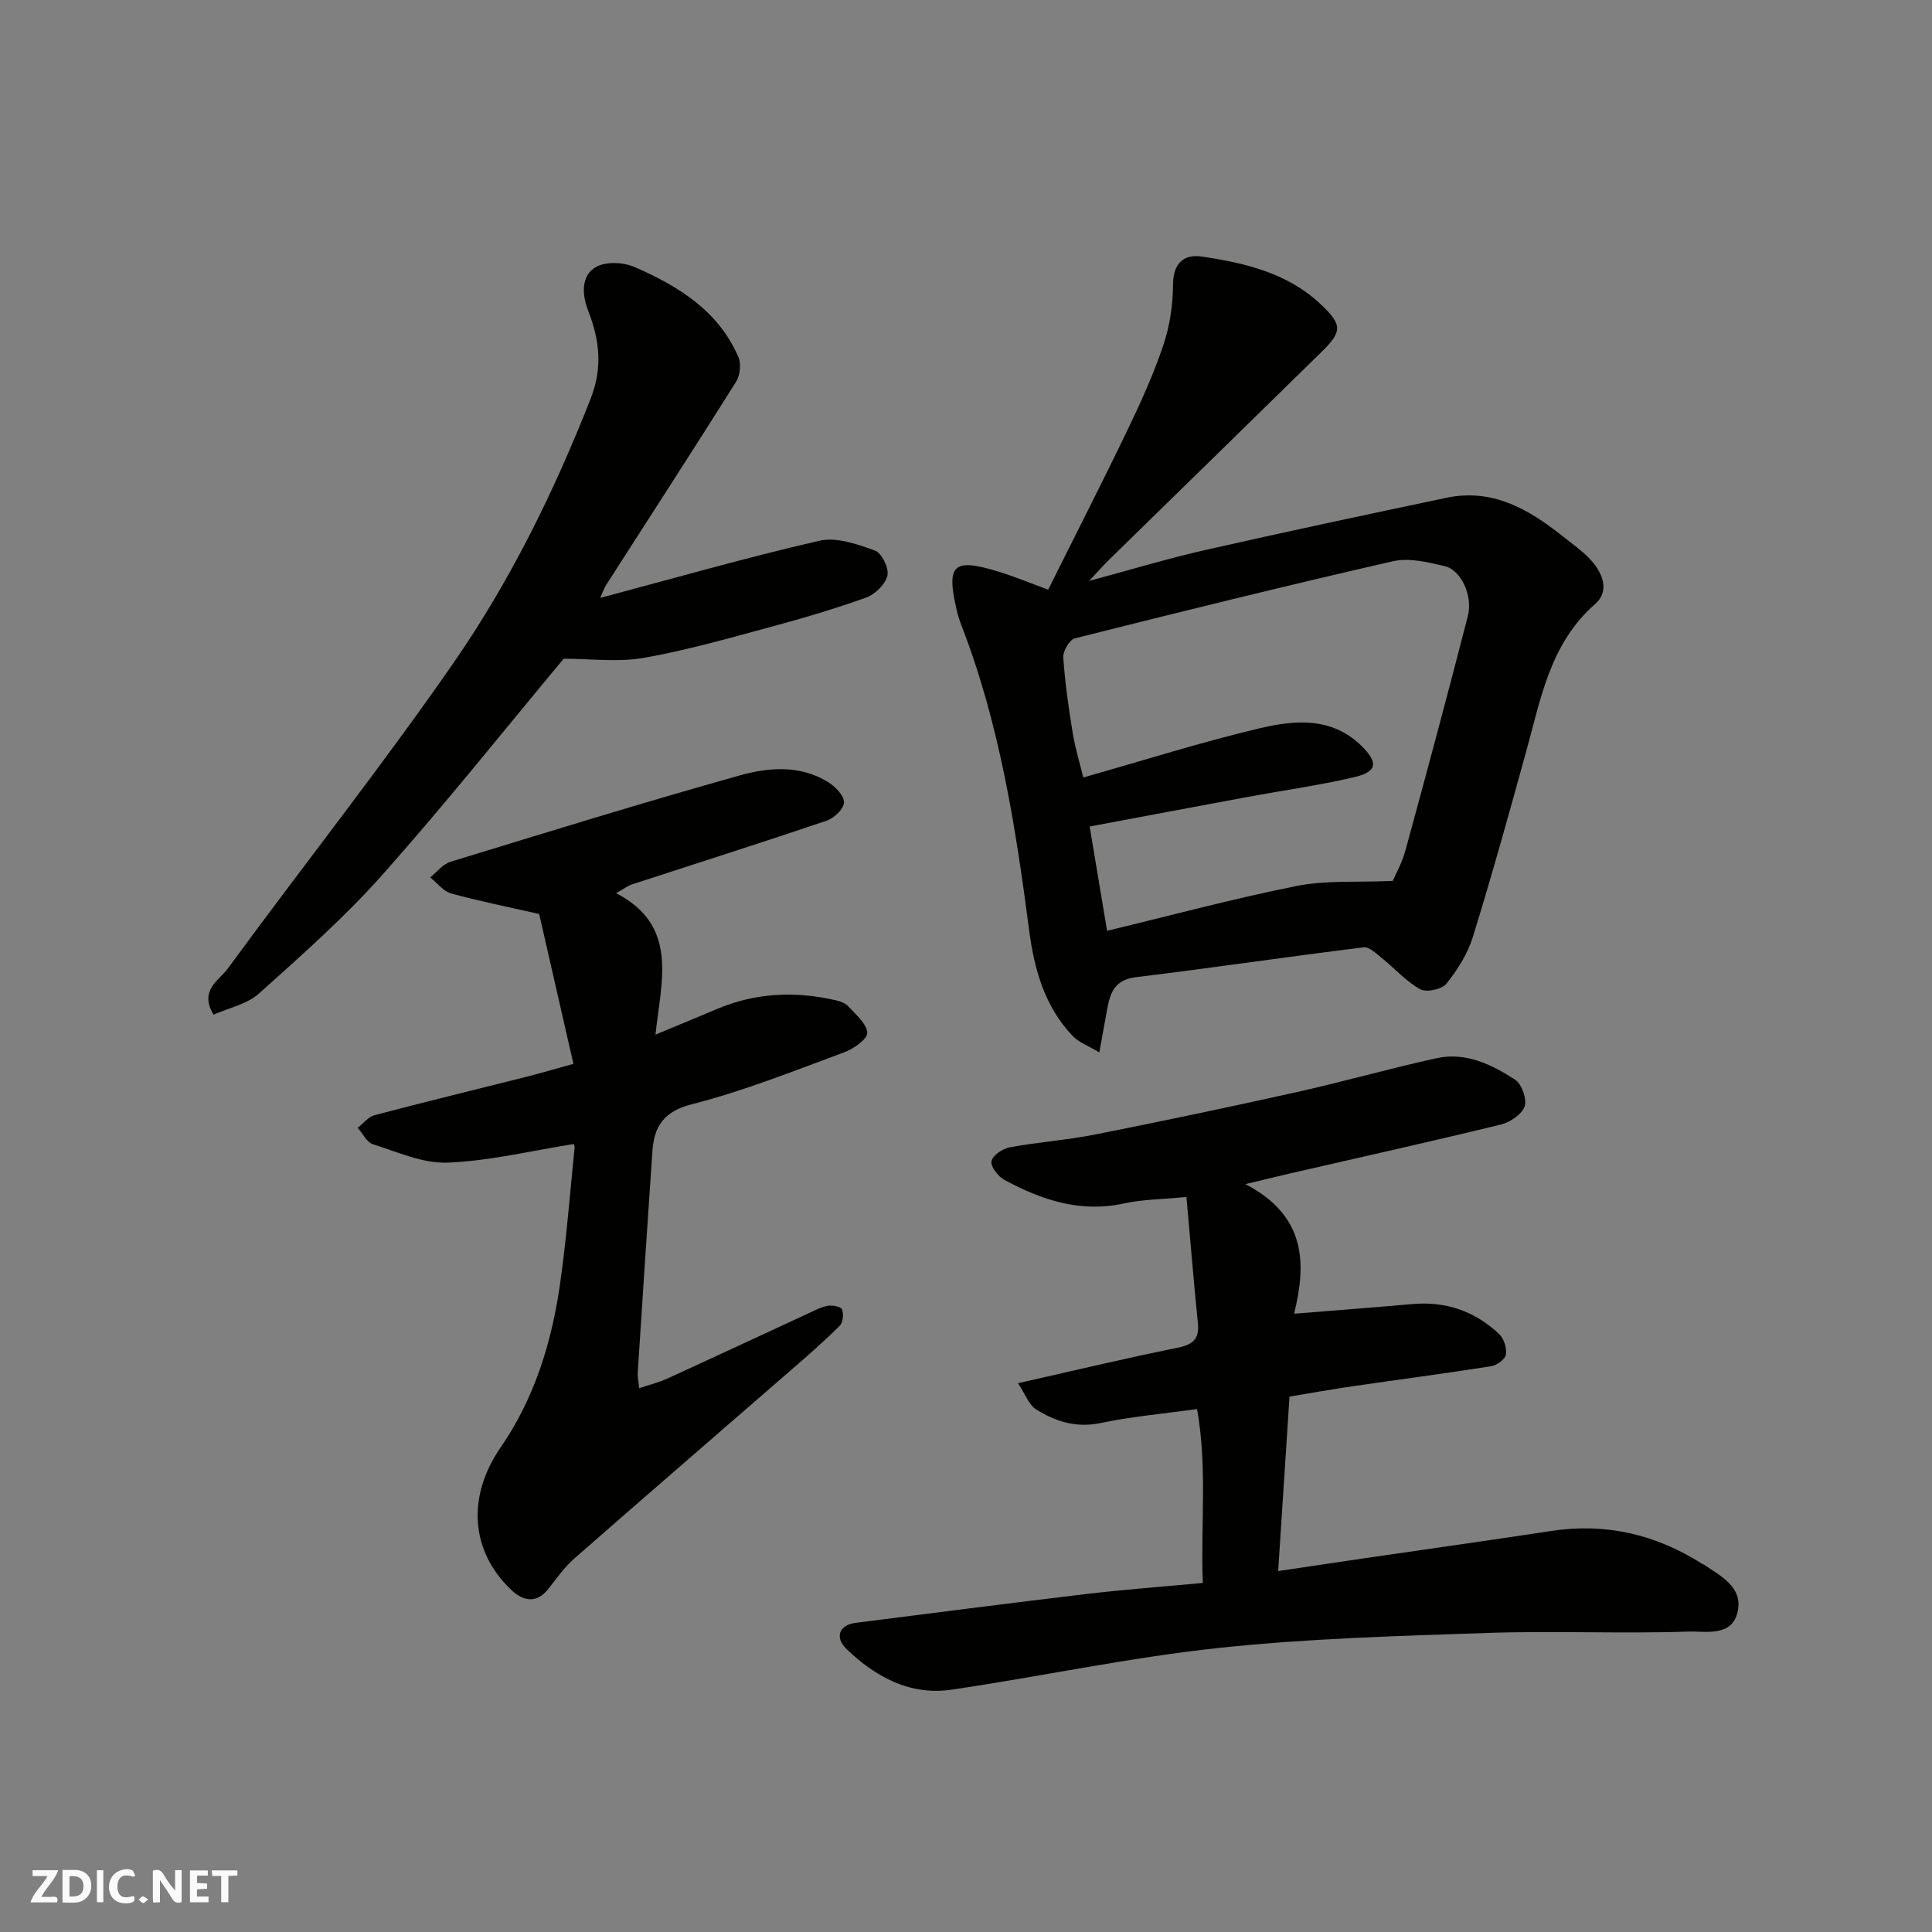 <svg enable-background="new 0 0 400 400" viewBox="0 0 400 400" xmlns="http://www.w3.org/2000/svg"><rect x="0" y="0" width="400" height="400" fill="#808080" stroke="none"/><g fill="#fafafb"><path d="m37.59 393.81c-.92.31-1.52.05-2-.78-.7-1.2-1.52-2.34-2.47-3.78v4.59c-.55.03-.95.05-1.41.07-.03-.37-.06-.64-.06-.91 0-1.91 0-3.81 0-5.7 1.13-.41 1.77-.03 2.29.91.62 1.11 1.38 2.14 2.31 3.19v-4.2h1.35v6.61z"/><path d="m12.94 393.88v-6.75c1.9.19 3.93-.54 5.37 1.29.8 1.01.78 2.88.03 3.97-1.37 1.97-3.4 1.51-5.4 1.49m1.45-1.22c2.04.12 2.92-.58 2.89-2.21-.03-1.51-.98-2.19-2.89-2z"/><path d="m11.81 393.87h-5.49c.68-2.18 2.47-3.48 3.51-5.45h-3.08v-1.21h5.29c-.71 2.13-2.44 3.48-3.47 5.51.86 0 1.63.04 2.39-.01.79-.05 1.14.21.85 1.16"/><path d="m39.33 393.86v-6.61h3.7v1.07h-2.22v1.52c.68.04 1.34.09 2.07.13v1.07c-.72.05-1.38.09-2.1.14v1.48h2.4v1.19h-3.85z"/><path d="m27.71 388.56c-1.15-.3-2.46-.61-3.1.64-.37.73-.41 1.93-.06 2.67.63 1.35 1.99.93 3.17.68.35.94-.01 1.32-.93 1.46-1.62.25-3.05-.27-3.76-1.48-.73-1.24-.6-3.03.31-4.17.88-1.11 2.71-1.7 4-1.16.32.13.44.74.65 1.12-.1.08-.19.16-.28.24"/><path d="m49.15 387.24v1.07c-.59.02-1.17.05-1.87.08v5.44h-1.48v-5.44h-1.85c-.05-.4-.08-.73-.13-1.15z"/><path d="m20.06 387.21h1.33v6.62h-1.33z"/><path d="m30.68 393.25c-.49.38-.8.79-1.05.76-.32-.05-.6-.45-.9-.7.26-.24.51-.64.8-.67.29-.04.62.3 1.15.61"/></g><path d="m217.01 122.09c5.58-11.2 11.15-22.1 16.46-33.13 2.75-5.72 5.39-11.55 7.4-17.55 1.33-3.95 1.97-8.3 1.99-12.47.02-4.5 2.29-6.37 6-5.82 8.9 1.33 17.7 3.39 24.55 9.85 4.57 4.31 4.53 5.65.09 10-14.59 14.32-29.24 28.59-43.85 42.89-1.17 1.14-2.25 2.38-4.15 4.41 8.68-2.33 16.22-4.62 23.88-6.36 16.66-3.78 33.37-7.33 50.09-10.85 9.4-1.98 16.89 2.26 23.88 7.82 2.19 1.74 4.56 3.35 6.35 5.45 2.21 2.59 3.51 6.14.56 8.72-9.32 8.15-11.24 19.53-14.28 30.53-3.54 12.85-7.11 25.7-11.05 38.43-1.07 3.48-3.18 6.8-5.47 9.66-.94 1.17-4.15 1.85-5.42 1.14-2.93-1.63-5.27-4.31-7.94-6.45-1.15-.92-2.62-2.37-3.77-2.23-15.74 1.95-31.44 4.27-47.19 6.19-5.03.61-5.45 4.11-6.12 7.76-.41 2.22-.81 4.45-1.42 7.81-2.25-1.36-4.23-2.06-5.52-3.41-5.78-6.05-7.95-13.81-8.99-21.76-2.81-21.54-6.15-42.93-14.07-63.33-.41-1.06-.74-2.15-.99-3.26-2.11-9.28-.67-10.63 8.63-7.8 3.54 1.08 6.99 2.53 10.35 3.76zm71.35 60.29c.53-1.25 1.91-3.71 2.63-6.34 4.41-16.13 8.75-32.28 12.91-48.48 1.09-4.26-1.42-9.57-4.82-10.36-3.47-.81-7.35-1.76-10.68-1-22.03 5.03-43.97 10.45-65.88 15.97-1.1.28-2.46 2.64-2.38 3.94.35 5.21 1.09 10.4 1.94 15.56.52 3.21 1.49 6.34 2.2 9.3 12.76-3.61 24.54-7.36 36.54-10.19 7.17-1.69 14.79-2.4 20.92 3.52 3.73 3.6 3.44 5.5-1.49 6.64-7.28 1.68-14.71 2.72-22.07 4.08-10.68 1.98-21.36 4-32.58 6.1 1.27 7.59 2.44 14.57 3.61 21.59 13.3-3.2 26.19-6.67 39.26-9.28 6.06-1.21 12.44-.72 19.89-1.05z" fill="#010100"/><path d="m257.84 245.16c12.72 6.6 12.61 16.6 10.09 26.83 8.4-.68 16.46-1.29 24.51-2 6.93-.61 12.94 1.49 17.93 6.2 1 .94 1.63 2.94 1.41 4.28-.16.97-1.91 2.22-3.1 2.4-9.53 1.5-19.09 2.75-28.64 4.14-4.31.63-8.59 1.4-13.06 2.14-.79 12.14-1.54 23.77-2.35 36.12 6.67-.99 12.44-1.85 18.21-2.7 12.78-1.87 25.56-3.65 38.33-5.6 11.29-1.72 21.63.7 31.2 6.78.14.09.31.12.44.21 3.48 2.37 7.97 4.59 6.99 9.54-1.09 5.53-6.72 4.18-10.29 4.3-13.81.47-27.67-.19-41.48.28-18.65.63-37.35 1.14-55.88 3.13-18.47 1.98-36.73 5.91-55.14 8.62-8.56 1.26-15.7-2.62-21.68-8.35-2.64-2.52-1.53-5.07 1.84-5.49 15.92-2.01 31.83-4.08 47.76-5.97 7.81-.93 15.67-1.5 24.1-2.29-.48-11.92.98-23.76-1.19-36-7 .98-13.53 1.53-19.89 2.88-5.1 1.08-9.42-.29-13.48-2.84-1.41-.89-2.09-2.95-3.71-5.39 11.77-2.65 22.32-5.18 32.95-7.32 3.2-.64 4.64-1.75 4.3-5.1-.86-8.58-1.57-17.17-2.37-26.14-5.11.5-9.08.49-12.87 1.33-9.06 2-17.1-.69-24.82-4.87-1.3-.7-2.89-2.75-2.68-3.86.23-1.19 2.31-2.61 3.78-2.88 5.78-1.08 11.69-1.47 17.46-2.61 14.05-2.78 28.07-5.73 42.04-8.84 9.68-2.16 19.24-4.9 28.93-7.01 5.99-1.3 11.37 1.31 16.21 4.46 1.38.9 2.49 4.05 1.96 5.54-.59 1.66-3.02 3.28-4.94 3.75-14.55 3.54-29.16 6.8-43.76 10.15-2.56.61-5.13 1.24-9.11 2.18z" fill="#010100"/><path d="m127.57 184.92c13.02 6.78 9.31 18.15 8.14 29.29 4.71-1.96 8.72-3.61 12.72-5.3 7.98-3.38 16.18-3.74 24.54-1.83.94.21 2.03.58 2.64 1.25 1.55 1.71 3.82 3.58 3.95 5.5.08 1.27-2.84 3.33-4.78 4.04-10.38 3.83-20.71 7.99-31.4 10.71-5.95 1.51-7.95 4.55-8.31 9.8-1.05 15.3-2.05 30.6-3.04 45.9-.05.8.15 1.63.3 3.13 2.08-.7 3.94-1.14 5.65-1.91 9.8-4.48 19.56-9.04 29.34-13.56 1.33-.61 2.67-1.35 4.07-1.59.96-.17 2.72.18 2.94.74.36.96.21 2.71-.46 3.38-3.15 3.14-6.51 6.08-9.88 9-15.03 13.07-30.12 26.08-45.09 39.21-2.08 1.82-3.7 4.18-5.44 6.36-2.57 3.22-5.42 2.24-7.69.06-8.47-8.12-9.04-19.39-2.13-29.41 6.99-10.13 10.55-21.66 12.29-33.7 1.35-9.4 2.07-18.89 3.03-28.34.05-.45-.23-.94-.19-.79-8.78 1.39-17.4 3.5-26.09 3.85-5.11.21-10.39-2.21-15.47-3.81-1.28-.4-2.12-2.23-3.16-3.4 1.17-.9 2.21-2.28 3.52-2.62 10.37-2.74 20.8-5.26 31.2-7.89 2.98-.75 5.93-1.62 9.95-2.73-2.45-10.71-4.89-21.4-7.09-31.03-6.88-1.56-12.62-2.69-18.24-4.26-1.62-.45-2.89-2.17-4.32-3.31 1.39-1.11 2.62-2.76 4.21-3.24 19.9-6.1 39.8-12.24 59.84-17.87 6.02-1.69 12.58-2.22 18.38 1.41 1.47.92 3.28 2.79 3.24 4.18-.03 1.32-2.05 3.25-3.58 3.77-13.4 4.54-26.89 8.81-40.33 13.2-.88.29-1.63.89-3.26 1.81z" fill="#010100"/><path d="m44.22 210.08c-3.06-5.05 1.15-7.11 2.89-9.48 15.45-21.1 31.7-41.63 46.61-63.1 11.82-17.02 20.99-35.65 28.59-55.02 2.48-6.33 1.83-12.12-.51-18.07-1.91-4.87-.85-8.8 3.14-9.72 2.05-.47 4.61-.21 6.55.64 9.02 3.94 17.25 9.04 21.38 18.57.61 1.41.37 3.8-.46 5.12-8.85 14.08-17.91 28.04-26.88 42.04-.5.78-.79 1.7-1.26 2.73 15.27-4.06 30.24-8.36 45.41-11.84 3.53-.81 7.85.73 11.49 2.05 1.39.5 2.92 3.66 2.56 5.17-.43 1.8-2.55 3.88-4.4 4.55-6.57 2.36-13.3 4.33-20.04 6.15-8.63 2.32-17.26 4.81-26.05 6.34-5.32.93-10.93.17-16.54.17-12.02 14.42-24.38 29.94-37.53 44.74-7.85 8.83-16.8 16.72-25.61 24.63-2.46 2.17-6.19 2.92-9.34 4.33z" fill="#010100"/></svg>